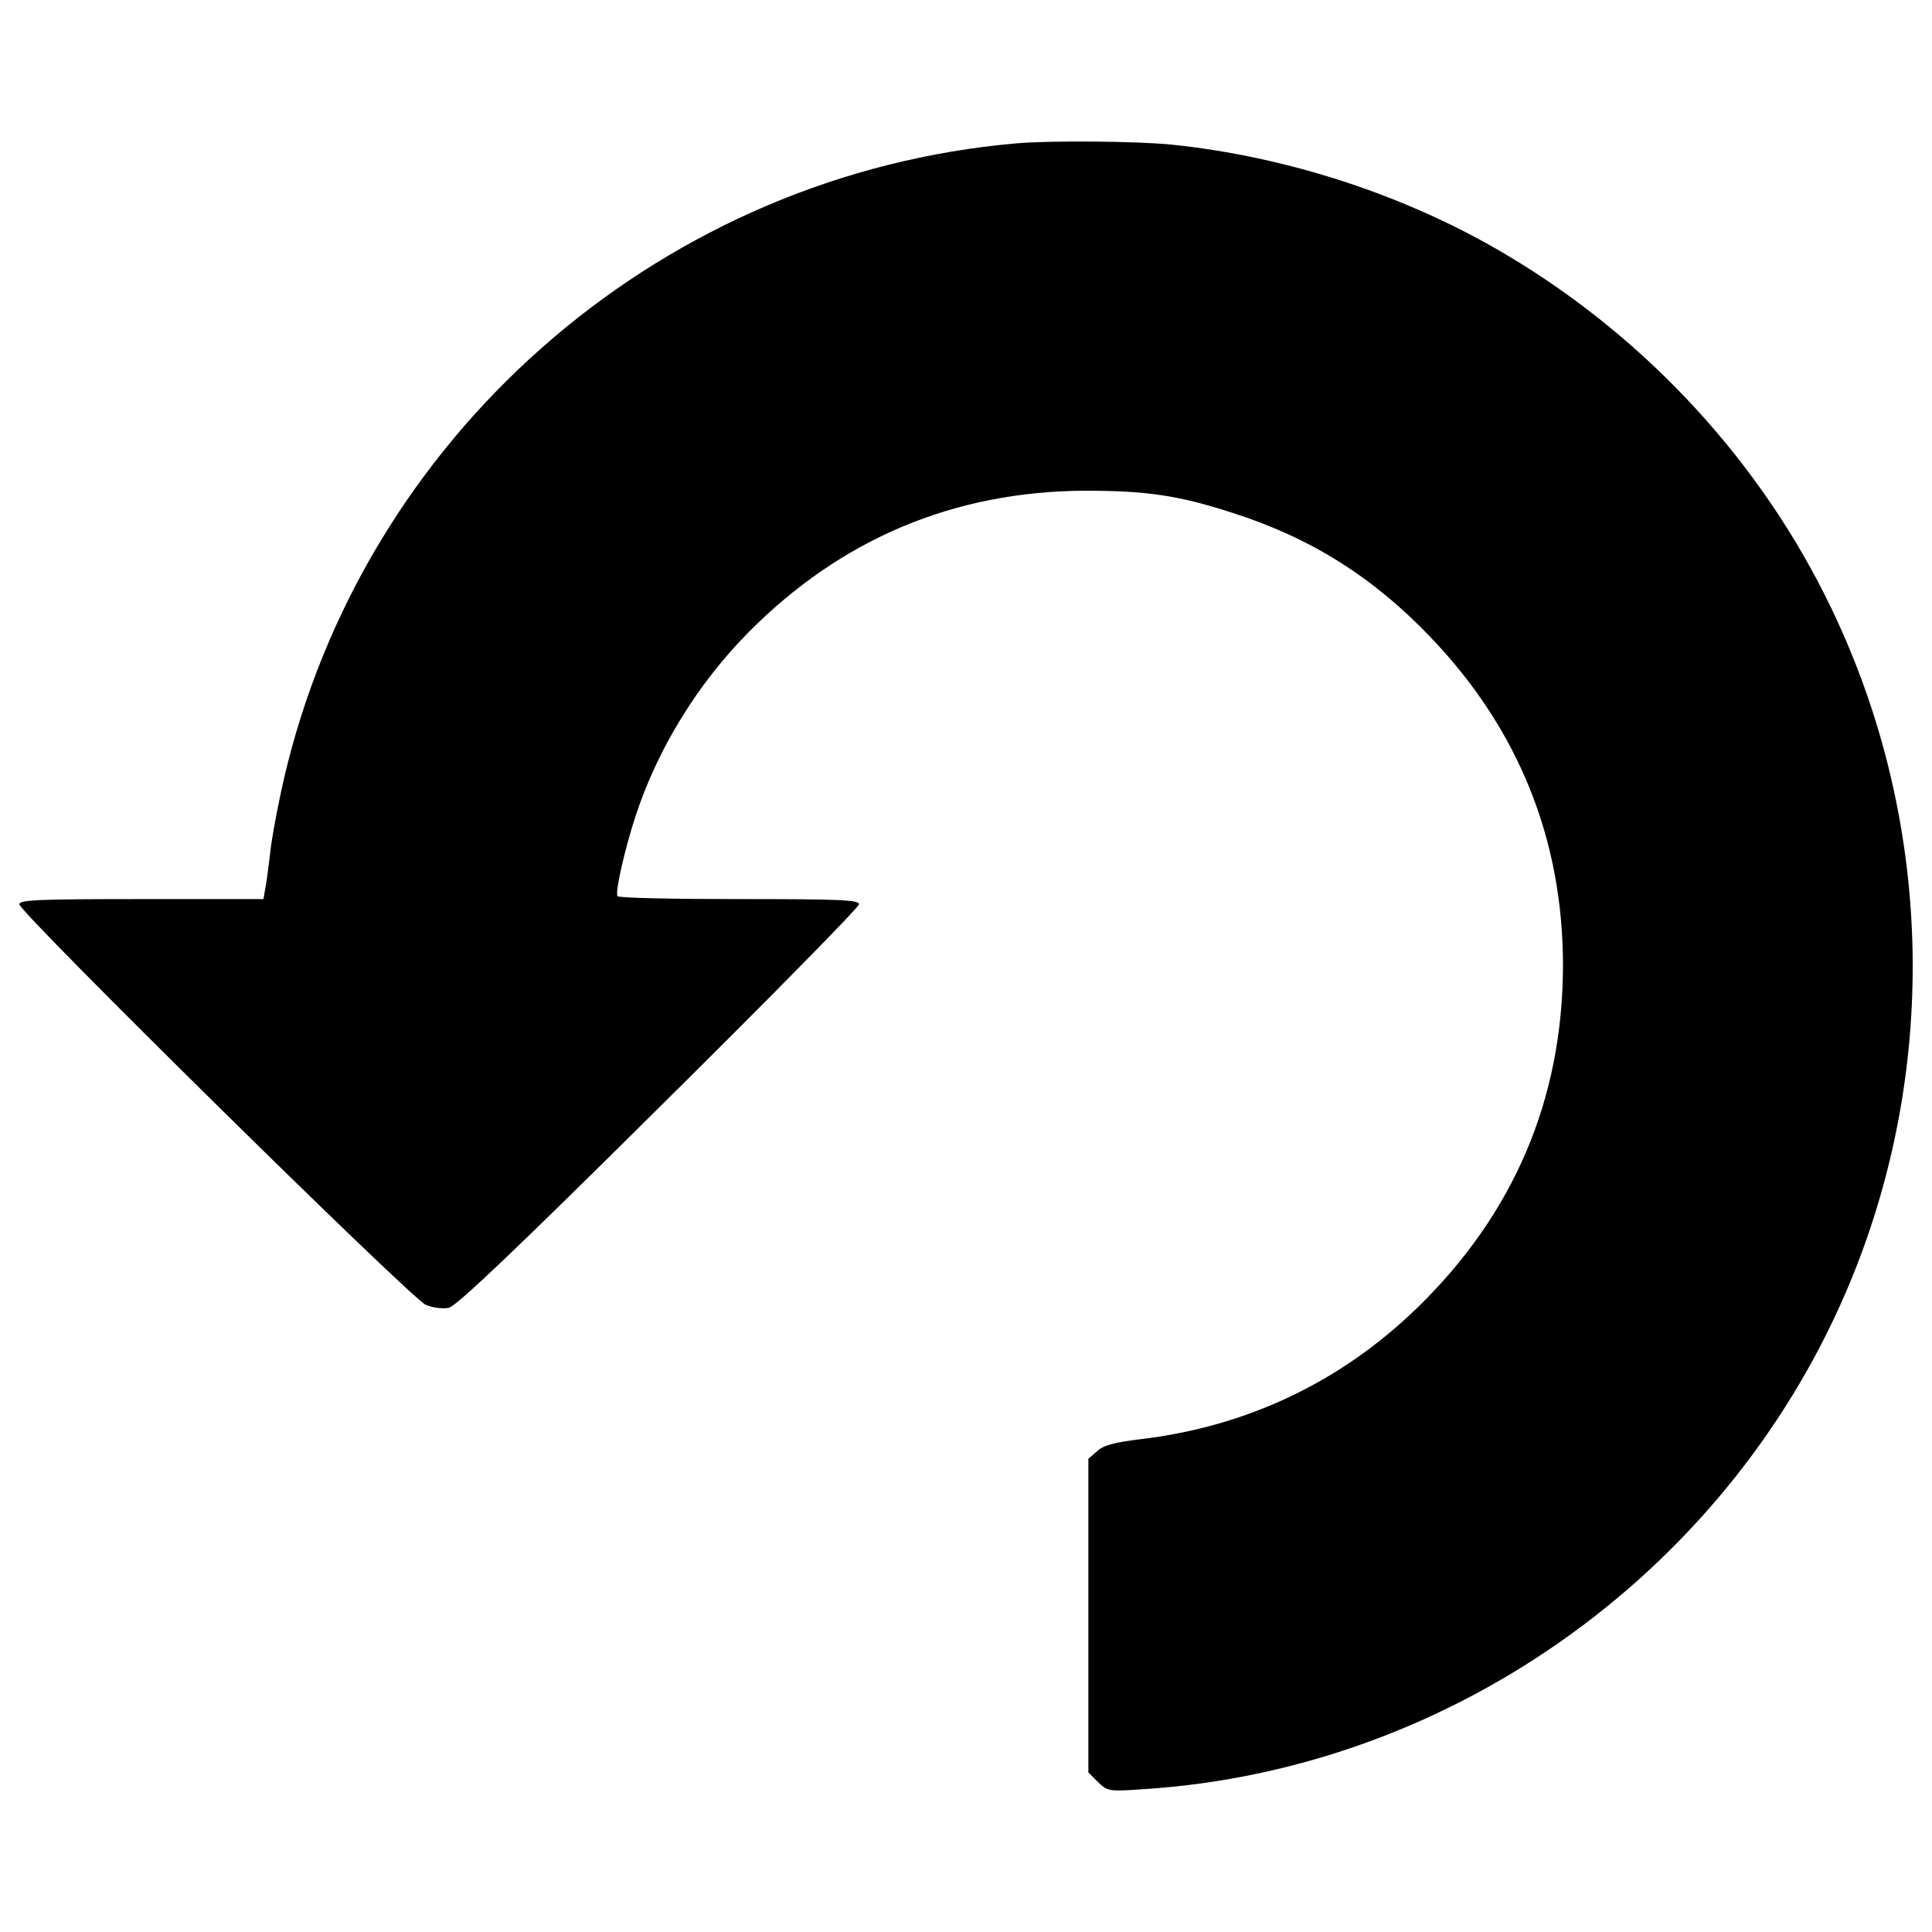 <svg enable-background="new 0 0 1000 1000" viewBox="0 0 1000 1000" xmlns="http://www.w3.org/2000/svg"><path d="m5260 4367.9c-1803.6-157-3329.6-1457-3771.9-3212.8-34.5-135.9-72.7-331.2-86.2-430.8-11.5-99.6-24.9-201-30.6-224l-7.7-44h-631.8c-528.4 0-631.8-3.8-631.8-26.8 0-42.1 2029.5-2042.9 2104.2-2073.6 36.4-15.3 86.2-21.1 118.7-15.3 40.2 9.6 346.6 300.6 1089.4 1037.7 568.7 562.9 1034 1035.9 1034 1051.2 0 23-103.4 26.8-620.3 26.8-342.7 0-626.1 5.7-629.9 15.3-13.4 21.1 38.3 245.1 93.8 415.5 114.9 348.5 319.7 681.6 582.1 947.8 478.7 484.4 1062.6 731.4 1742.3 735.2 317.8 0 482.5-23 765.9-114.9 402.1-128.3 725.7-331.2 1022.4-641.4 455.7-474.8 687.4-1047.3 687.4-1702.1-1.9-693.1-254.6-1284.7-754.4-1771-396.3-384.9-882.7-614.6-1430.3-679.7-141.7-17.2-195.3-32.6-227.9-63.2l-44-38.3v-811.8-811.8l49.8-49.8c49.8-47.9 53.6-49.8 243.2-36.4 1606.4 105.3 3048.1 1146.9 3658.9 2646 453.8 1112.4 415.5 2379.9-105.3 3463.6-360 752.5-953.5 1397.7-1677.3 1828.5-515 308.3-1139.2 513.1-1746.2 574.4-183.8 17.2-618.4 21.1-796.5 5.7z" transform="matrix(.1 0 0 -.1 0 511)"/></svg>
